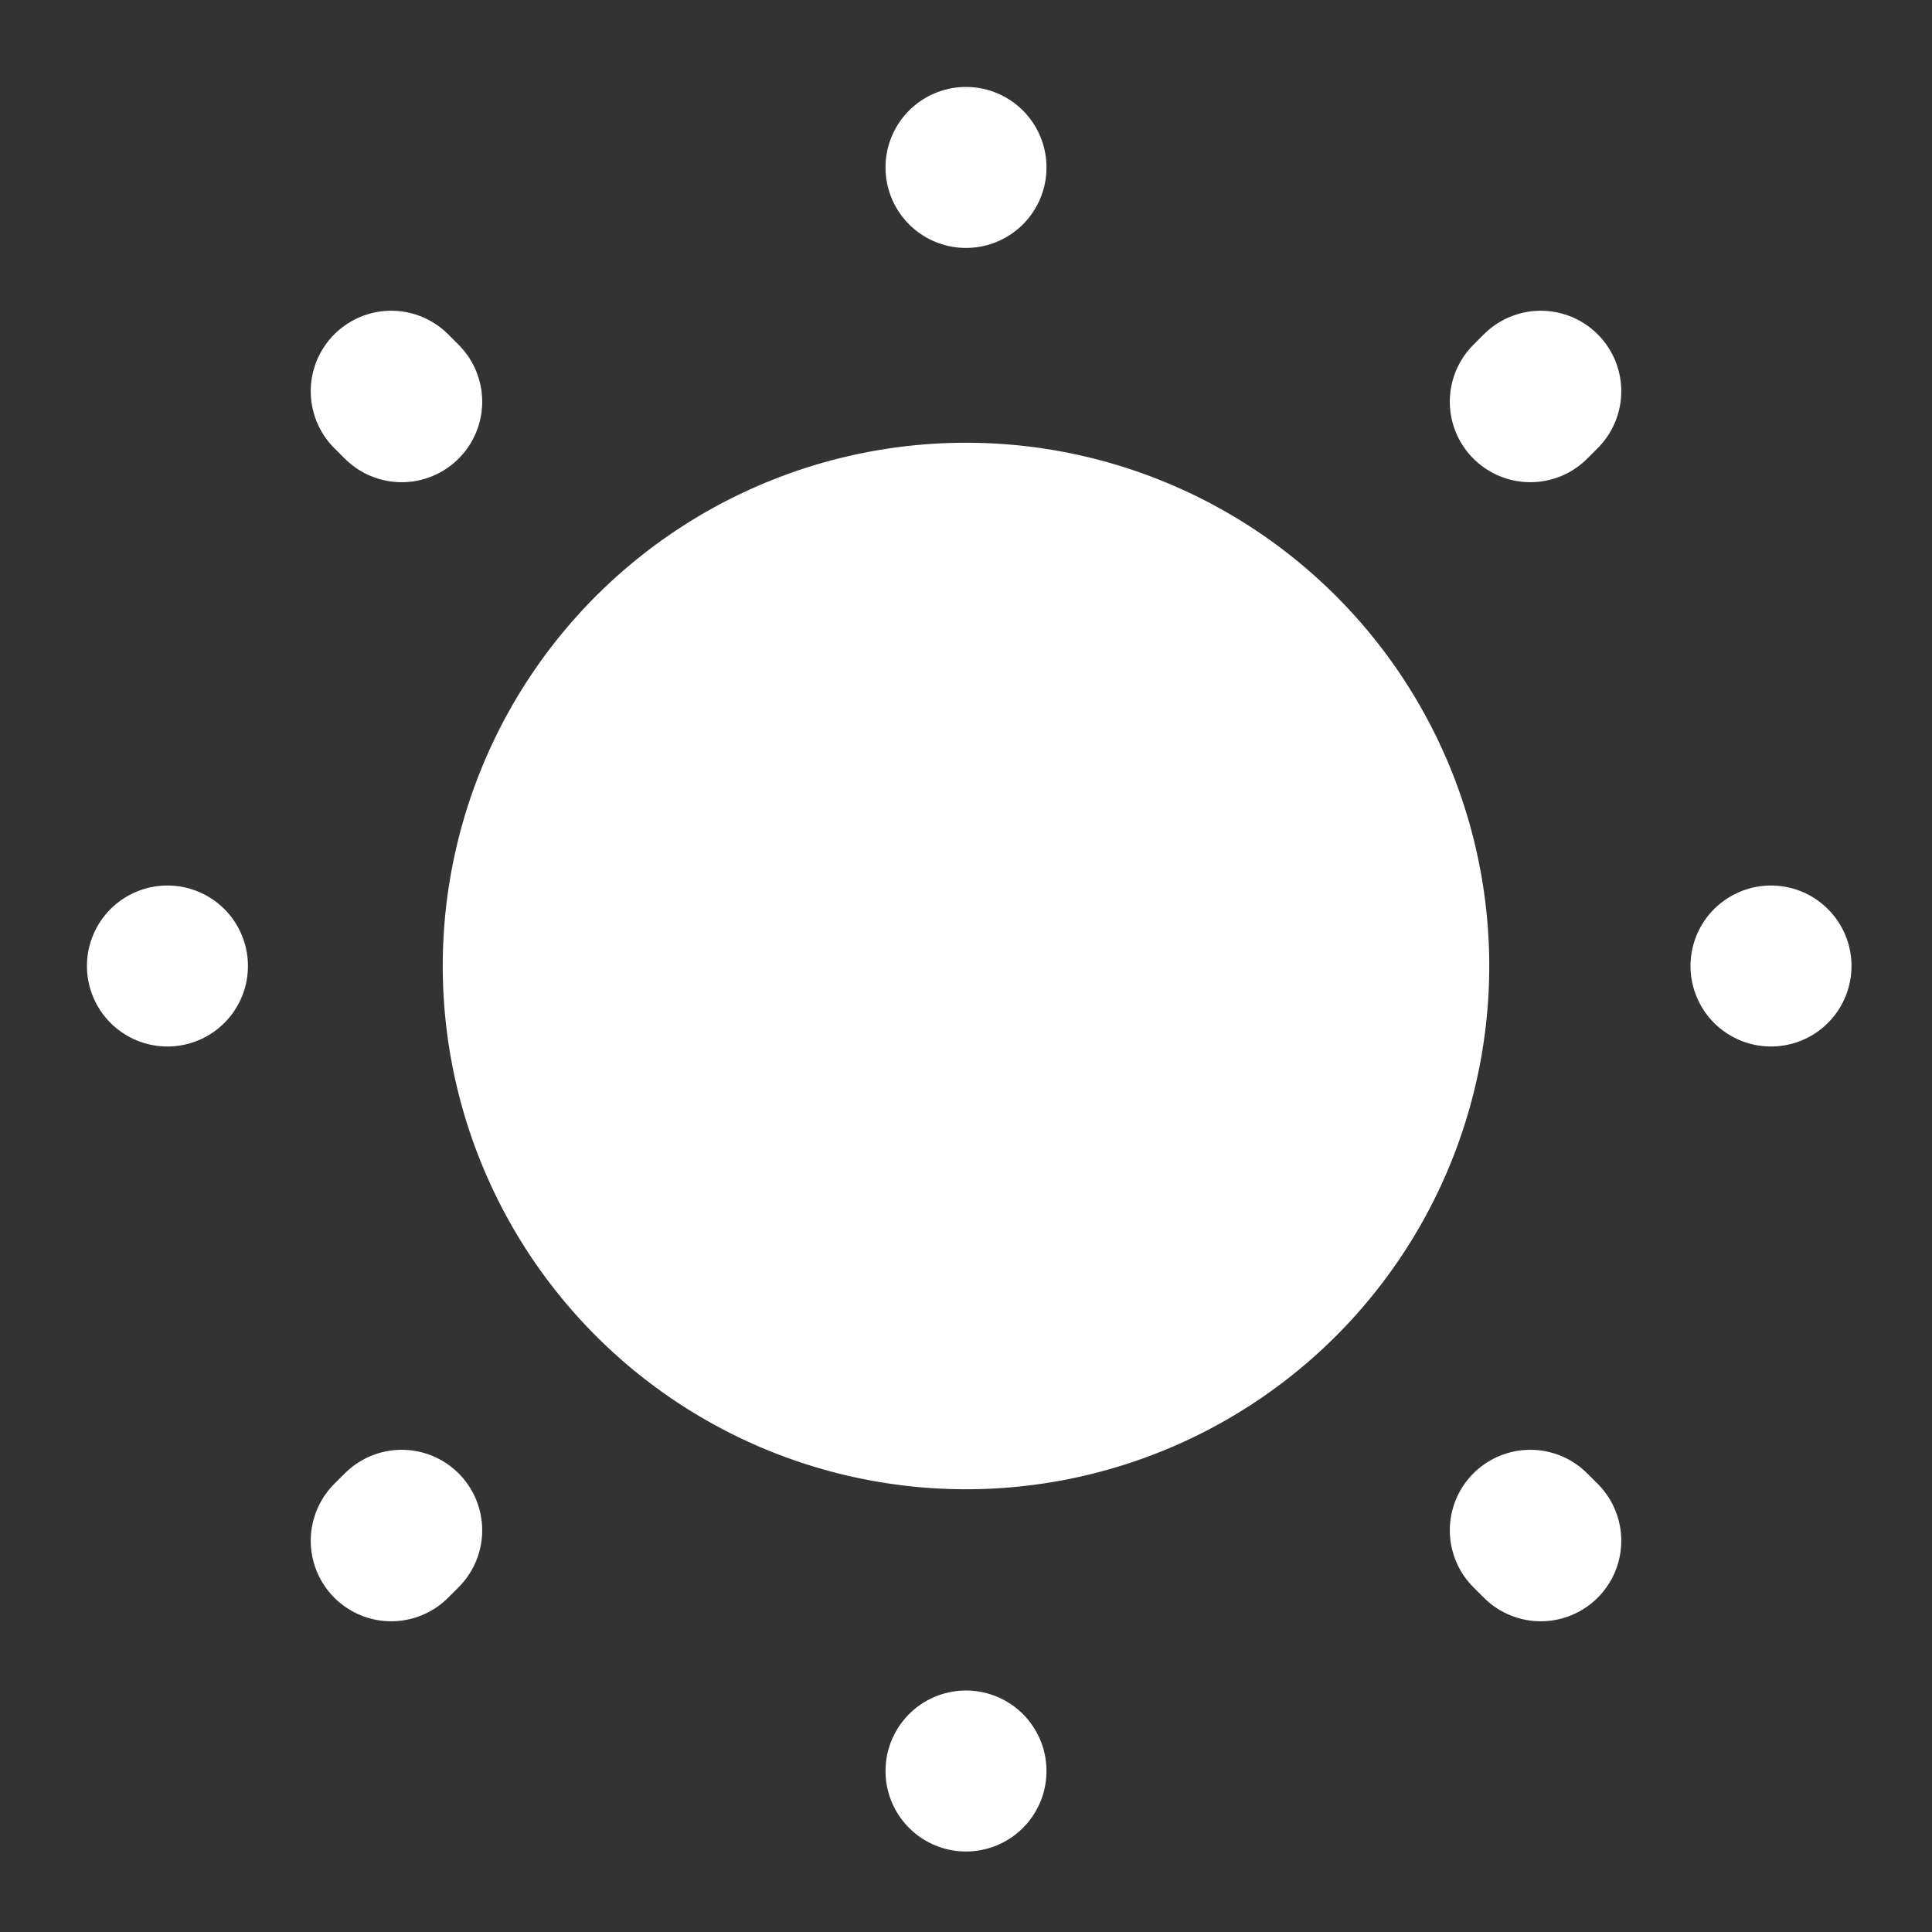 <svg xmlns="http://www.w3.org/2000/svg" width="24" height="24" viewBox="0 0 24 24">
  <rect x="0" y="0" width="24" height="24" fill="#333333" stroke="none"/>
  <g id="vuesax_linear_sun" data-name="vuesax/linear/sun" transform="translate(-172 -188)">
    <g id="sun">
      <path id="Vector" d="M13,6.5A6.5,6.5,0,1,1,6.5,0,6.5,6.5,0,0,1,13,6.5Z" transform="translate(177.5 193.5)" fill="#fff"/>
      <path id="Vector-2" data-name="Vector" d="M17.01,2.99l.13-.13ZM2.86,17.14l.13-.13ZM10,.08v0ZM10,20v0ZM.08,10h0ZM20,10h0ZM2.99,2.99l-.13-.13ZM17.14,17.14l-.13-.13" transform="translate(174 190)" fill="none" stroke="#fff" stroke-linecap="round" stroke-linejoin="round" stroke-width="2"/>
      <path id="Vector-3" data-name="Vector" d="M0,0H24V24H0Z" transform="translate(196 212) rotate(180)" fill="none" opacity="0"/>
    </g>
  </g>
</svg>
